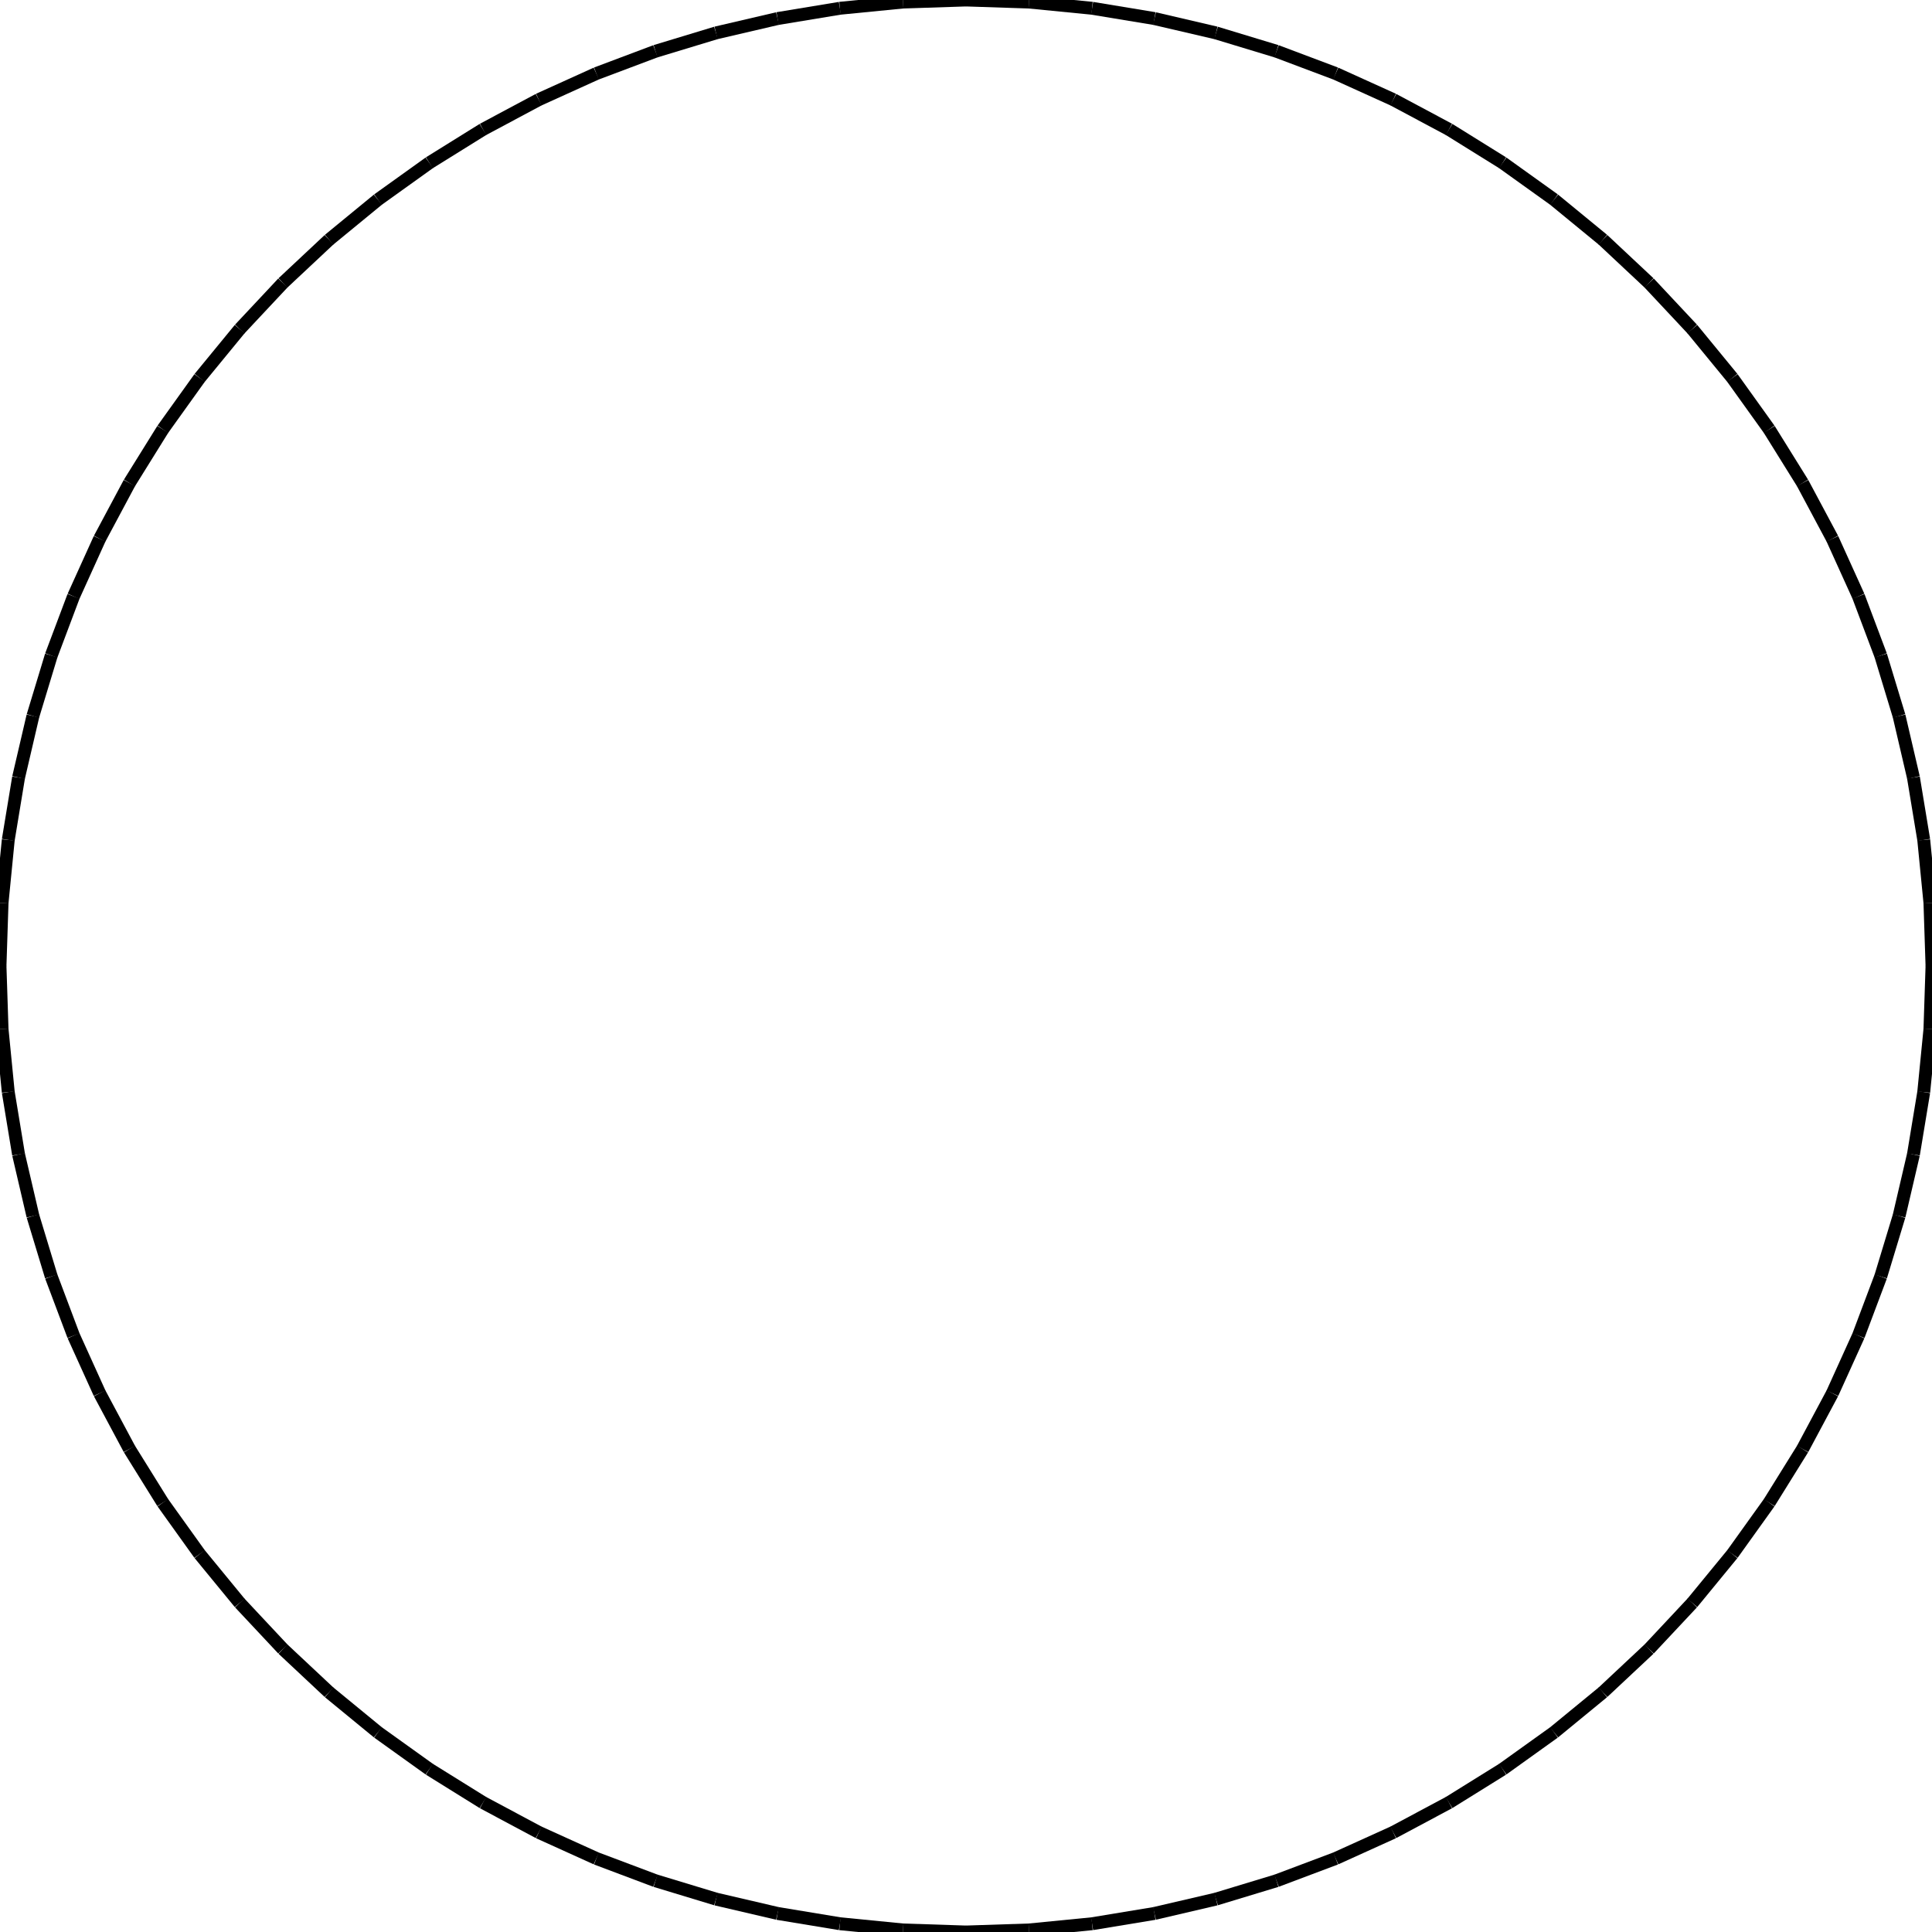 <?xml version="1.0"?>
<!DOCTYPE svg PUBLIC "-//W3C//DTD SVG 1.1//EN"
    "http://www.w3.org/Graphics/SVG/1.1/DTD/svg11.dtd">


<svg height="300" width="300" xmlns="http://www.w3.org/2000/svg" version="1.1" viewbox="0 0 300 300">
<line y1="150.0" style="stroke-width: 2" x1="300.0" x2="299.679" y2="140.19" stroke="black"/>
<line y1="140.19" style="stroke-width: 2" x1="299.679" x2="298.717" y2="130.421" stroke="black"/>
<line y1="130.421" style="stroke-width: 2" x1="298.717" x2="297.118" y2="120.736" stroke="black"/>
<line y1="120.736" style="stroke-width: 2" x1="297.118" x2="294.889" y2="111.177" stroke="black"/>
<line y1="111.177" style="stroke-width: 2" x1="294.889" x2="292.04" y2="101.784" stroke="black"/>
<line y1="101.784" style="stroke-width: 2" x1="292.04" x2="288.582" y2="92.597" stroke="black"/>
<line y1="92.597" style="stroke-width: 2" x1="288.582" x2="284.531" y2="83.657" stroke="black"/>
<line y1="83.657" style="stroke-width: 2" x1="284.531" x2="279.904" y2="75.0" stroke="black"/>
<line y1="75.0" style="stroke-width: 2" x1="279.904" x2="274.72" y2="66.664" stroke="black"/>
<line y1="66.664" style="stroke-width: 2" x1="274.72" x2="269.003" y2="58.686" stroke="black"/>
<line y1="58.686" style="stroke-width: 2" x1="269.003" x2="262.776" y2="51.098" stroke="black"/>
<line y1="51.098" style="stroke-width: 2" x1="262.776" x2="256.066" y2="43.934" stroke="black"/>
<line y1="43.934" style="stroke-width: 2" x1="256.066" x2="248.902" y2="37.224" stroke="black"/>
<line y1="37.224" style="stroke-width: 2" x1="248.902" x2="241.314" y2="30.997" stroke="black"/>
<line y1="30.997" style="stroke-width: 2" x1="241.314" x2="233.336" y2="25.28" stroke="black"/>
<line y1="25.28" style="stroke-width: 2" x1="233.336" x2="225.0" y2="20.096" stroke="black"/>
<line y1="20.096" style="stroke-width: 2" x1="225.0" x2="216.343" y2="15.469" stroke="black"/>
<line y1="15.469" style="stroke-width: 2" x1="216.343" x2="207.403" y2="11.418" stroke="black"/>
<line y1="11.418" style="stroke-width: 2" x1="207.403" x2="198.216" y2="7.96" stroke="black"/>
<line y1="7.96" style="stroke-width: 2" x1="198.216" x2="188.823" y2="5.111" stroke="black"/>
<line y1="5.111" style="stroke-width: 2" x1="188.823" x2="179.264" y2="2.882" stroke="black"/>
<line y1="2.882" style="stroke-width: 2" x1="179.264" x2="169.579" y2="1.283" stroke="black"/>
<line y1="1.283" style="stroke-width: 2" x1="169.579" x2="159.81" y2="0.321" stroke="black"/>
<line y1="0.321" style="stroke-width: 2" x1="159.81" x2="150.0" y2="0.0" stroke="black"/>
<line y1="0.0" style="stroke-width: 2" x1="150.0" x2="140.19" y2="0.321" stroke="black"/>
<line y1="0.321" style="stroke-width: 2" x1="140.19" x2="130.421" y2="1.283" stroke="black"/>
<line y1="1.283" style="stroke-width: 2" x1="130.421" x2="120.736" y2="2.882" stroke="black"/>
<line y1="2.882" style="stroke-width: 2" x1="120.736" x2="111.177" y2="5.111" stroke="black"/>
<line y1="5.111" style="stroke-width: 2" x1="111.177" x2="101.784" y2="7.96" stroke="black"/>
<line y1="7.96" style="stroke-width: 2" x1="101.784" x2="92.597" y2="11.418" stroke="black"/>
<line y1="11.418" style="stroke-width: 2" x1="92.597" x2="83.657" y2="15.469" stroke="black"/>
<line y1="15.469" style="stroke-width: 2" x1="83.657" x2="75.0" y2="20.096" stroke="black"/>
<line y1="20.096" style="stroke-width: 2" x1="75.0" x2="66.664" y2="25.28" stroke="black"/>
<line y1="25.28" style="stroke-width: 2" x1="66.664" x2="58.686" y2="30.997" stroke="black"/>
<line y1="30.997" style="stroke-width: 2" x1="58.686" x2="51.098" y2="37.224" stroke="black"/>
<line y1="37.224" style="stroke-width: 2" x1="51.098" x2="43.934" y2="43.934" stroke="black"/>
<line y1="43.934" style="stroke-width: 2" x1="43.934" x2="37.224" y2="51.098" stroke="black"/>
<line y1="51.098" style="stroke-width: 2" x1="37.224" x2="30.997" y2="58.686" stroke="black"/>
<line y1="58.686" style="stroke-width: 2" x1="30.997" x2="25.28" y2="66.664" stroke="black"/>
<line y1="66.664" style="stroke-width: 2" x1="25.28" x2="20.096" y2="75.0" stroke="black"/>
<line y1="75.0" style="stroke-width: 2" x1="20.096" x2="15.469" y2="83.657" stroke="black"/>
<line y1="83.657" style="stroke-width: 2" x1="15.469" x2="11.418" y2="92.597" stroke="black"/>
<line y1="92.597" style="stroke-width: 2" x1="11.418" x2="7.96" y2="101.784" stroke="black"/>
<line y1="101.784" style="stroke-width: 2" x1="7.96" x2="5.111" y2="111.177" stroke="black"/>
<line y1="111.177" style="stroke-width: 2" x1="5.111" x2="2.882" y2="120.736" stroke="black"/>
<line y1="120.736" style="stroke-width: 2" x1="2.882" x2="1.283" y2="130.421" stroke="black"/>
<line y1="130.421" style="stroke-width: 2" x1="1.283" x2="0.321" y2="140.19" stroke="black"/>
<line y1="140.19" style="stroke-width: 2" x1="0.321" x2="0.0" y2="150.0" stroke="black"/>
<line y1="150.0" style="stroke-width: 2" x1="0.0" x2="0.321" y2="159.81" stroke="black"/>
<line y1="159.81" style="stroke-width: 2" x1="0.321" x2="1.283" y2="169.579" stroke="black"/>
<line y1="169.579" style="stroke-width: 2" x1="1.283" x2="2.882" y2="179.264" stroke="black"/>
<line y1="179.264" style="stroke-width: 2" x1="2.882" x2="5.111" y2="188.823" stroke="black"/>
<line y1="188.823" style="stroke-width: 2" x1="5.111" x2="7.96" y2="198.216" stroke="black"/>
<line y1="198.216" style="stroke-width: 2" x1="7.96" x2="11.418" y2="207.403" stroke="black"/>
<line y1="207.403" style="stroke-width: 2" x1="11.418" x2="15.469" y2="216.343" stroke="black"/>
<line y1="216.343" style="stroke-width: 2" x1="15.469" x2="20.096" y2="225.0" stroke="black"/>
<line y1="225.0" style="stroke-width: 2" x1="20.096" x2="25.28" y2="233.336" stroke="black"/>
<line y1="233.336" style="stroke-width: 2" x1="25.28" x2="30.997" y2="241.314" stroke="black"/>
<line y1="241.314" style="stroke-width: 2" x1="30.997" x2="37.224" y2="248.902" stroke="black"/>
<line y1="248.902" style="stroke-width: 2" x1="37.224" x2="43.934" y2="256.066" stroke="black"/>
<line y1="256.066" style="stroke-width: 2" x1="43.934" x2="51.098" y2="262.776" stroke="black"/>
<line y1="262.776" style="stroke-width: 2" x1="51.098" x2="58.686" y2="269.003" stroke="black"/>
<line y1="269.003" style="stroke-width: 2" x1="58.686" x2="66.664" y2="274.72" stroke="black"/>
<line y1="274.72" style="stroke-width: 2" x1="66.664" x2="75.0" y2="279.904" stroke="black"/>
<line y1="279.904" style="stroke-width: 2" x1="75.0" x2="83.657" y2="284.531" stroke="black"/>
<line y1="284.531" style="stroke-width: 2" x1="83.657" x2="92.597" y2="288.582" stroke="black"/>
<line y1="288.582" style="stroke-width: 2" x1="92.597" x2="101.784" y2="292.04" stroke="black"/>
<line y1="292.04" style="stroke-width: 2" x1="101.784" x2="111.177" y2="294.889" stroke="black"/>
<line y1="294.889" style="stroke-width: 2" x1="111.177" x2="120.736" y2="297.118" stroke="black"/>
<line y1="297.118" style="stroke-width: 2" x1="120.736" x2="130.421" y2="298.717" stroke="black"/>
<line y1="298.717" style="stroke-width: 2" x1="130.421" x2="140.19" y2="299.679" stroke="black"/>
<line y1="299.679" style="stroke-width: 2" x1="140.19" x2="150.0" y2="300.0" stroke="black"/>
<line y1="300.0" style="stroke-width: 2" x1="150.0" x2="159.81" y2="299.679" stroke="black"/>
<line y1="299.679" style="stroke-width: 2" x1="159.81" x2="169.579" y2="298.717" stroke="black"/>
<line y1="298.717" style="stroke-width: 2" x1="169.579" x2="179.264" y2="297.118" stroke="black"/>
<line y1="297.118" style="stroke-width: 2" x1="179.264" x2="188.823" y2="294.889" stroke="black"/>
<line y1="294.889" style="stroke-width: 2" x1="188.823" x2="198.216" y2="292.04" stroke="black"/>
<line y1="292.04" style="stroke-width: 2" x1="198.216" x2="207.403" y2="288.582" stroke="black"/>
<line y1="288.582" style="stroke-width: 2" x1="207.403" x2="216.343" y2="284.531" stroke="black"/>
<line y1="284.531" style="stroke-width: 2" x1="216.343" x2="225.0" y2="279.904" stroke="black"/>
<line y1="279.904" style="stroke-width: 2" x1="225.0" x2="233.336" y2="274.72" stroke="black"/>
<line y1="274.72" style="stroke-width: 2" x1="233.336" x2="241.314" y2="269.003" stroke="black"/>
<line y1="269.003" style="stroke-width: 2" x1="241.314" x2="248.902" y2="262.776" stroke="black"/>
<line y1="262.776" style="stroke-width: 2" x1="248.902" x2="256.066" y2="256.066" stroke="black"/>
<line y1="256.066" style="stroke-width: 2" x1="256.066" x2="262.776" y2="248.902" stroke="black"/>
<line y1="248.902" style="stroke-width: 2" x1="262.776" x2="269.003" y2="241.314" stroke="black"/>
<line y1="241.314" style="stroke-width: 2" x1="269.003" x2="274.72" y2="233.336" stroke="black"/>
<line y1="233.336" style="stroke-width: 2" x1="274.72" x2="279.904" y2="225.0" stroke="black"/>
<line y1="225.0" style="stroke-width: 2" x1="279.904" x2="284.531" y2="216.343" stroke="black"/>
<line y1="216.343" style="stroke-width: 2" x1="284.531" x2="288.582" y2="207.403" stroke="black"/>
<line y1="207.403" style="stroke-width: 2" x1="288.582" x2="292.04" y2="198.216" stroke="black"/>
<line y1="198.216" style="stroke-width: 2" x1="292.04" x2="294.889" y2="188.823" stroke="black"/>
<line y1="188.823" style="stroke-width: 2" x1="294.889" x2="297.118" y2="179.264" stroke="black"/>
<line y1="179.264" style="stroke-width: 2" x1="297.118" x2="298.717" y2="169.579" stroke="black"/>
<line y1="169.579" style="stroke-width: 2" x1="298.717" x2="299.679" y2="159.81" stroke="black"/>
<line y1="159.81" style="stroke-width: 2" x1="299.679" x2="300.0" y2="150.0" stroke="black"/>
</svg>
